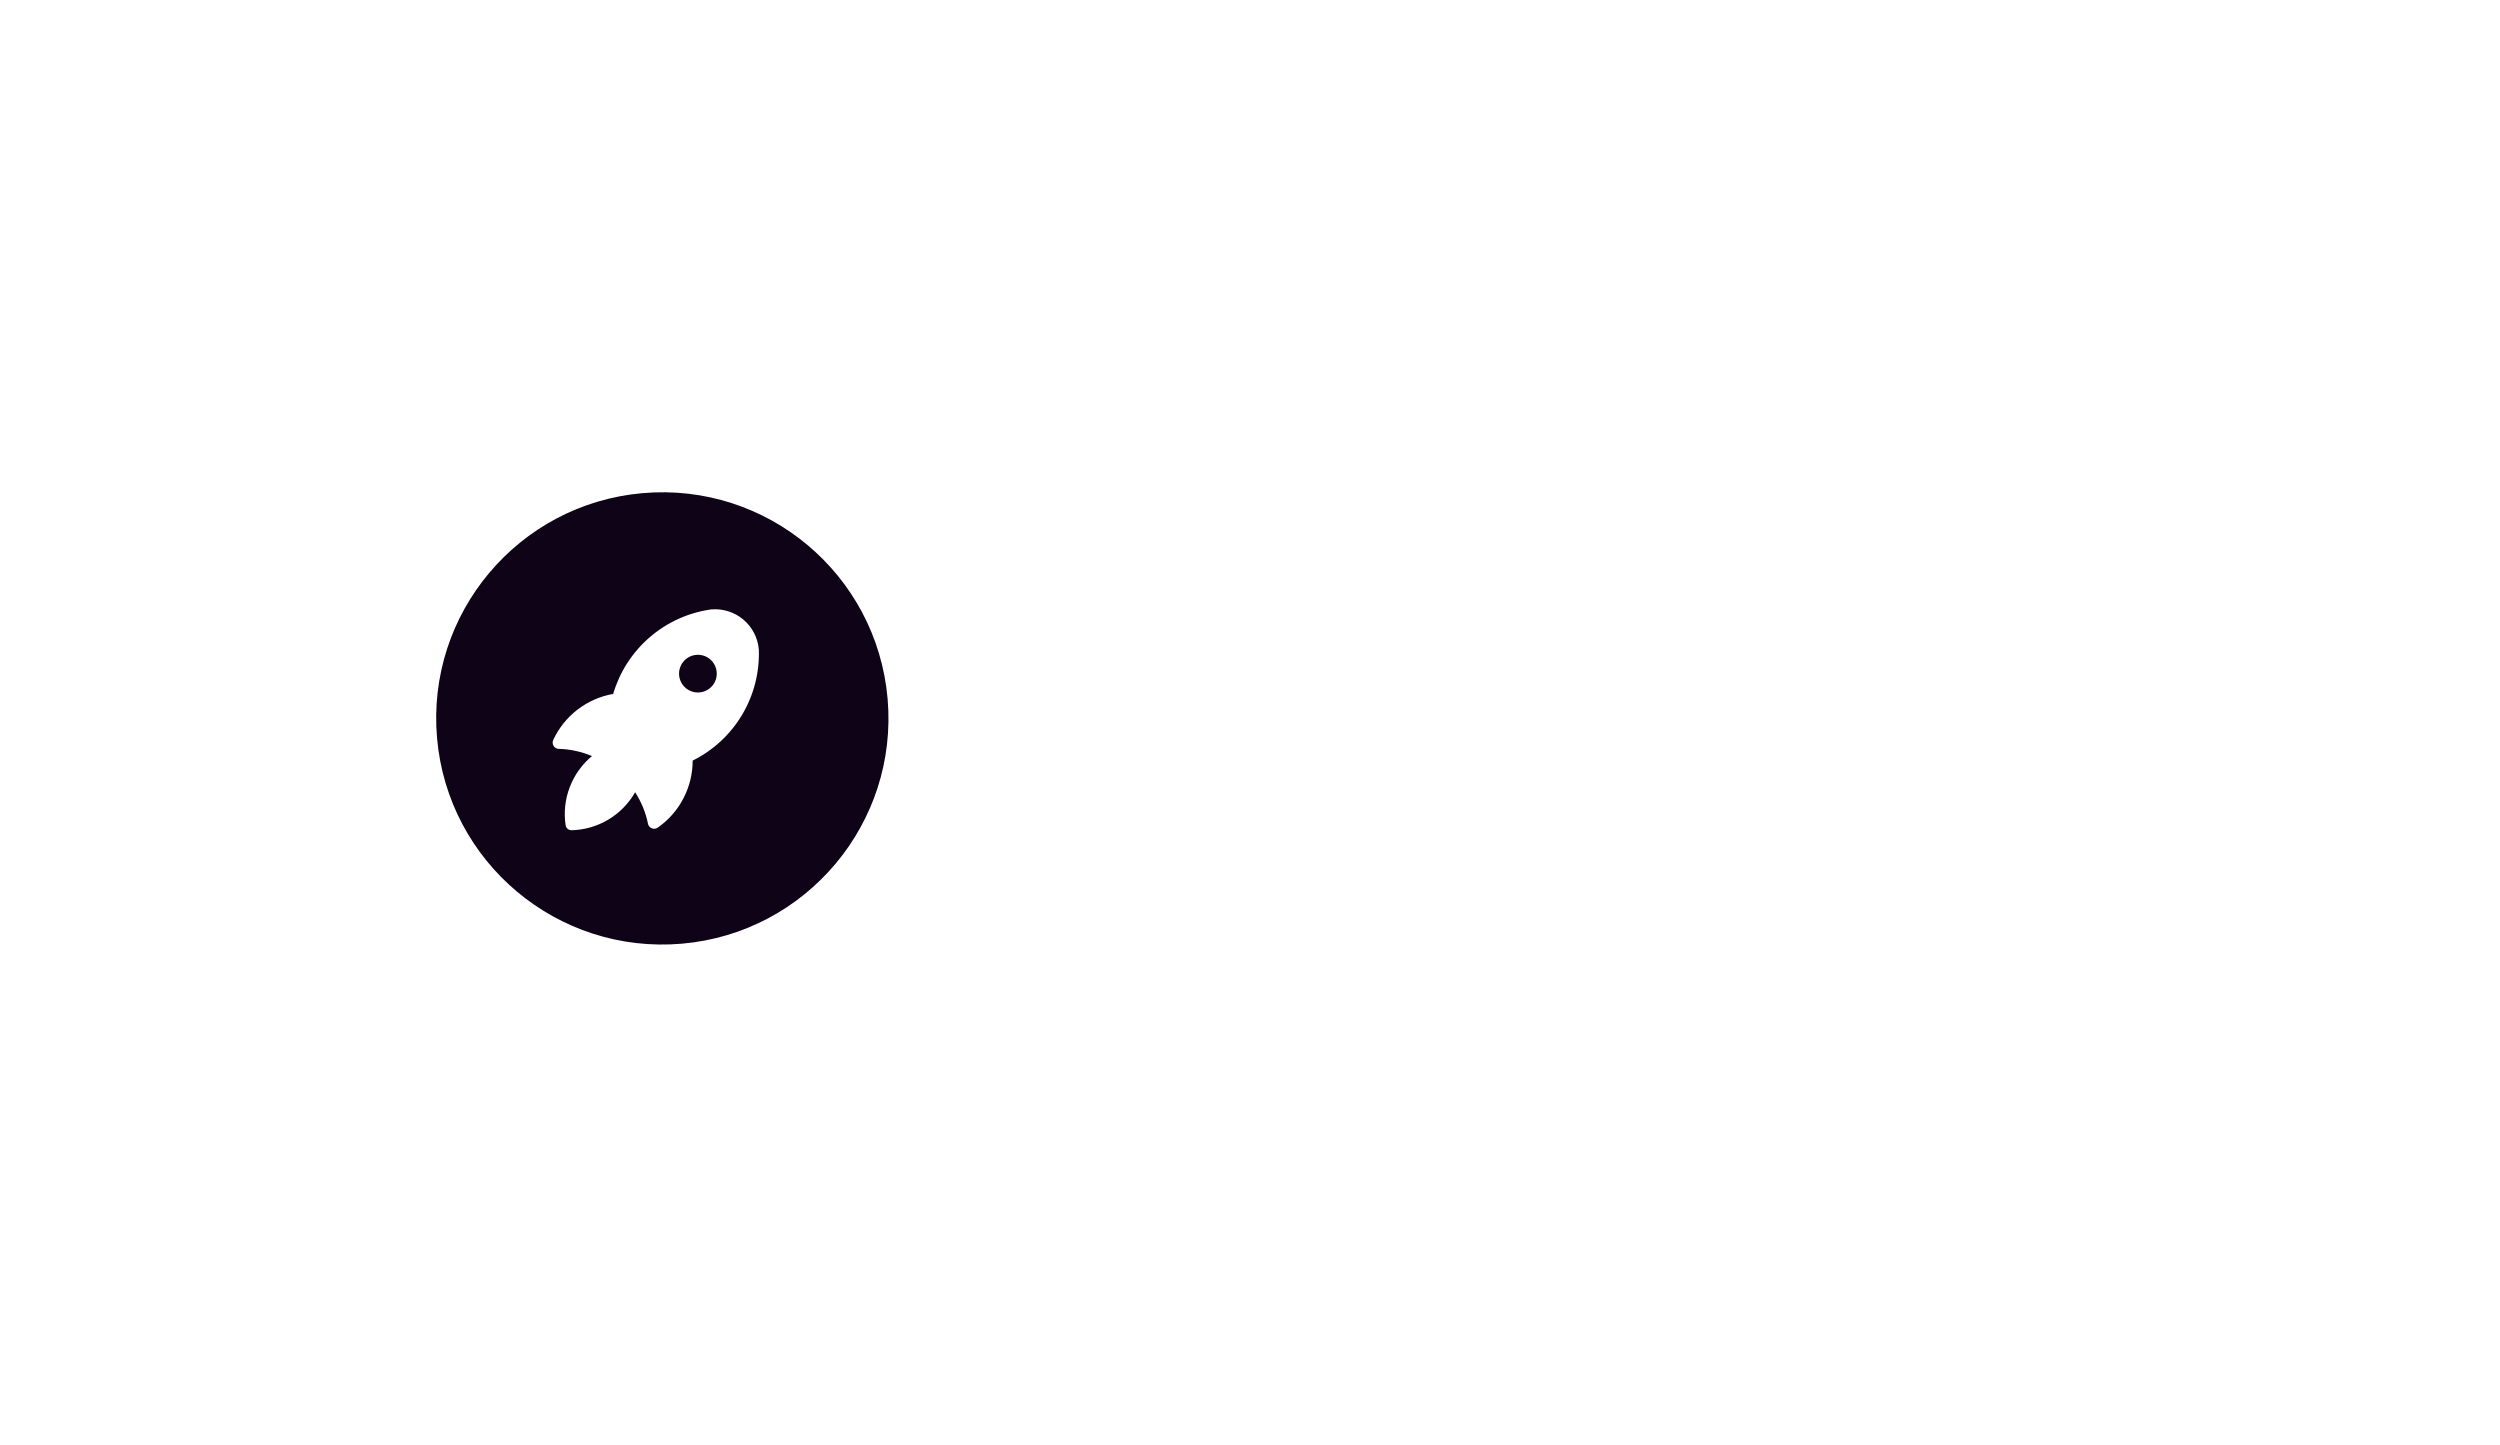 <?xml version="1.0" encoding="UTF-8"?> <svg xmlns="http://www.w3.org/2000/svg" width="199" height="115" viewBox="0 0 199 115" fill="none"><g filter="url(#filter0_d_3229_167)"><rect width="139.348" height="46.016" rx="23.008" transform="matrix(0.996 -0.087 0.073 0.997 28.383 36.226)" fill="white"></rect></g><path d="M51.152 39.254C61.056 38.387 69.786 45.713 70.653 55.616C71.519 65.519 64.193 74.25 54.29 75.117C44.386 75.983 35.656 68.657 34.789 58.754C33.923 48.85 41.249 40.12 51.152 39.254ZM56.582 48.513C54.778 48.77 53.086 49.541 51.708 50.733C50.329 51.925 49.323 53.488 48.809 55.236C47.778 55.417 46.806 55.844 45.976 56.481C45.146 57.118 44.481 57.947 44.039 58.895C44.004 58.97 43.987 59.053 43.992 59.136C43.996 59.219 44.02 59.3 44.063 59.371C44.106 59.442 44.166 59.501 44.238 59.543C44.309 59.584 44.39 59.607 44.473 59.61C45.389 59.631 46.289 59.834 47.123 60.182C46.327 60.844 45.715 61.7 45.348 62.668C44.98 63.636 44.869 64.682 45.026 65.705C45.065 65.923 45.261 66.086 45.482 66.087C46.517 66.064 47.529 65.774 48.418 65.244C49.307 64.714 50.044 63.963 50.557 63.064C51.045 63.824 51.401 64.676 51.58 65.574C51.597 65.655 51.634 65.731 51.688 65.794C51.742 65.857 51.81 65.906 51.888 65.936C51.965 65.966 52.048 65.976 52.131 65.966C52.213 65.956 52.292 65.925 52.359 65.877C53.217 65.278 53.917 64.48 54.4 63.551C54.884 62.623 55.136 61.592 55.135 60.545C56.772 59.732 58.139 58.465 59.073 56.895C60.008 55.325 60.469 53.518 60.403 51.692C60.322 50.767 59.878 49.912 59.167 49.316C58.456 48.719 57.536 48.429 56.612 48.51L56.582 48.513ZM55.422 52.128C55.819 52.093 56.213 52.217 56.518 52.473C56.823 52.728 57.013 53.095 57.047 53.491C57.082 53.887 56.959 54.282 56.703 54.587C56.447 54.892 56.08 55.081 55.684 55.116C55.288 55.151 54.894 55.027 54.589 54.772C54.284 54.516 54.093 54.149 54.059 53.753C54.024 53.356 54.148 52.962 54.404 52.658C54.66 52.353 55.026 52.162 55.422 52.128Z" fill="#0E0317"></path><defs><filter id="filter0_d_3229_167" x="0" y="0" width="198.906" height="114.191" filterUnits="userSpaceOnUse" color-interpolation-filters="sRGB"><feFlood flood-opacity="0" result="BackgroundImageFix"></feFlood><feColorMatrix in="SourceAlpha" type="matrix" values="0 0 0 0 0 0 0 0 0 0 0 0 0 0 0 0 0 0 127 0" result="hardAlpha"></feColorMatrix><feOffset dy="4"></feOffset><feGaussianBlur stdDeviation="15"></feGaussianBlur><feComposite in2="hardAlpha" operator="out"></feComposite><feColorMatrix type="matrix" values="0 0 0 0 0.055 0 0 0 0 0.012 0 0 0 0 0.09 0 0 0 0.1 0"></feColorMatrix><feBlend mode="normal" in2="BackgroundImageFix" result="effect1_dropShadow_3229_167"></feBlend><feBlend mode="normal" in="SourceGraphic" in2="effect1_dropShadow_3229_167" result="shape"></feBlend></filter></defs></svg> 